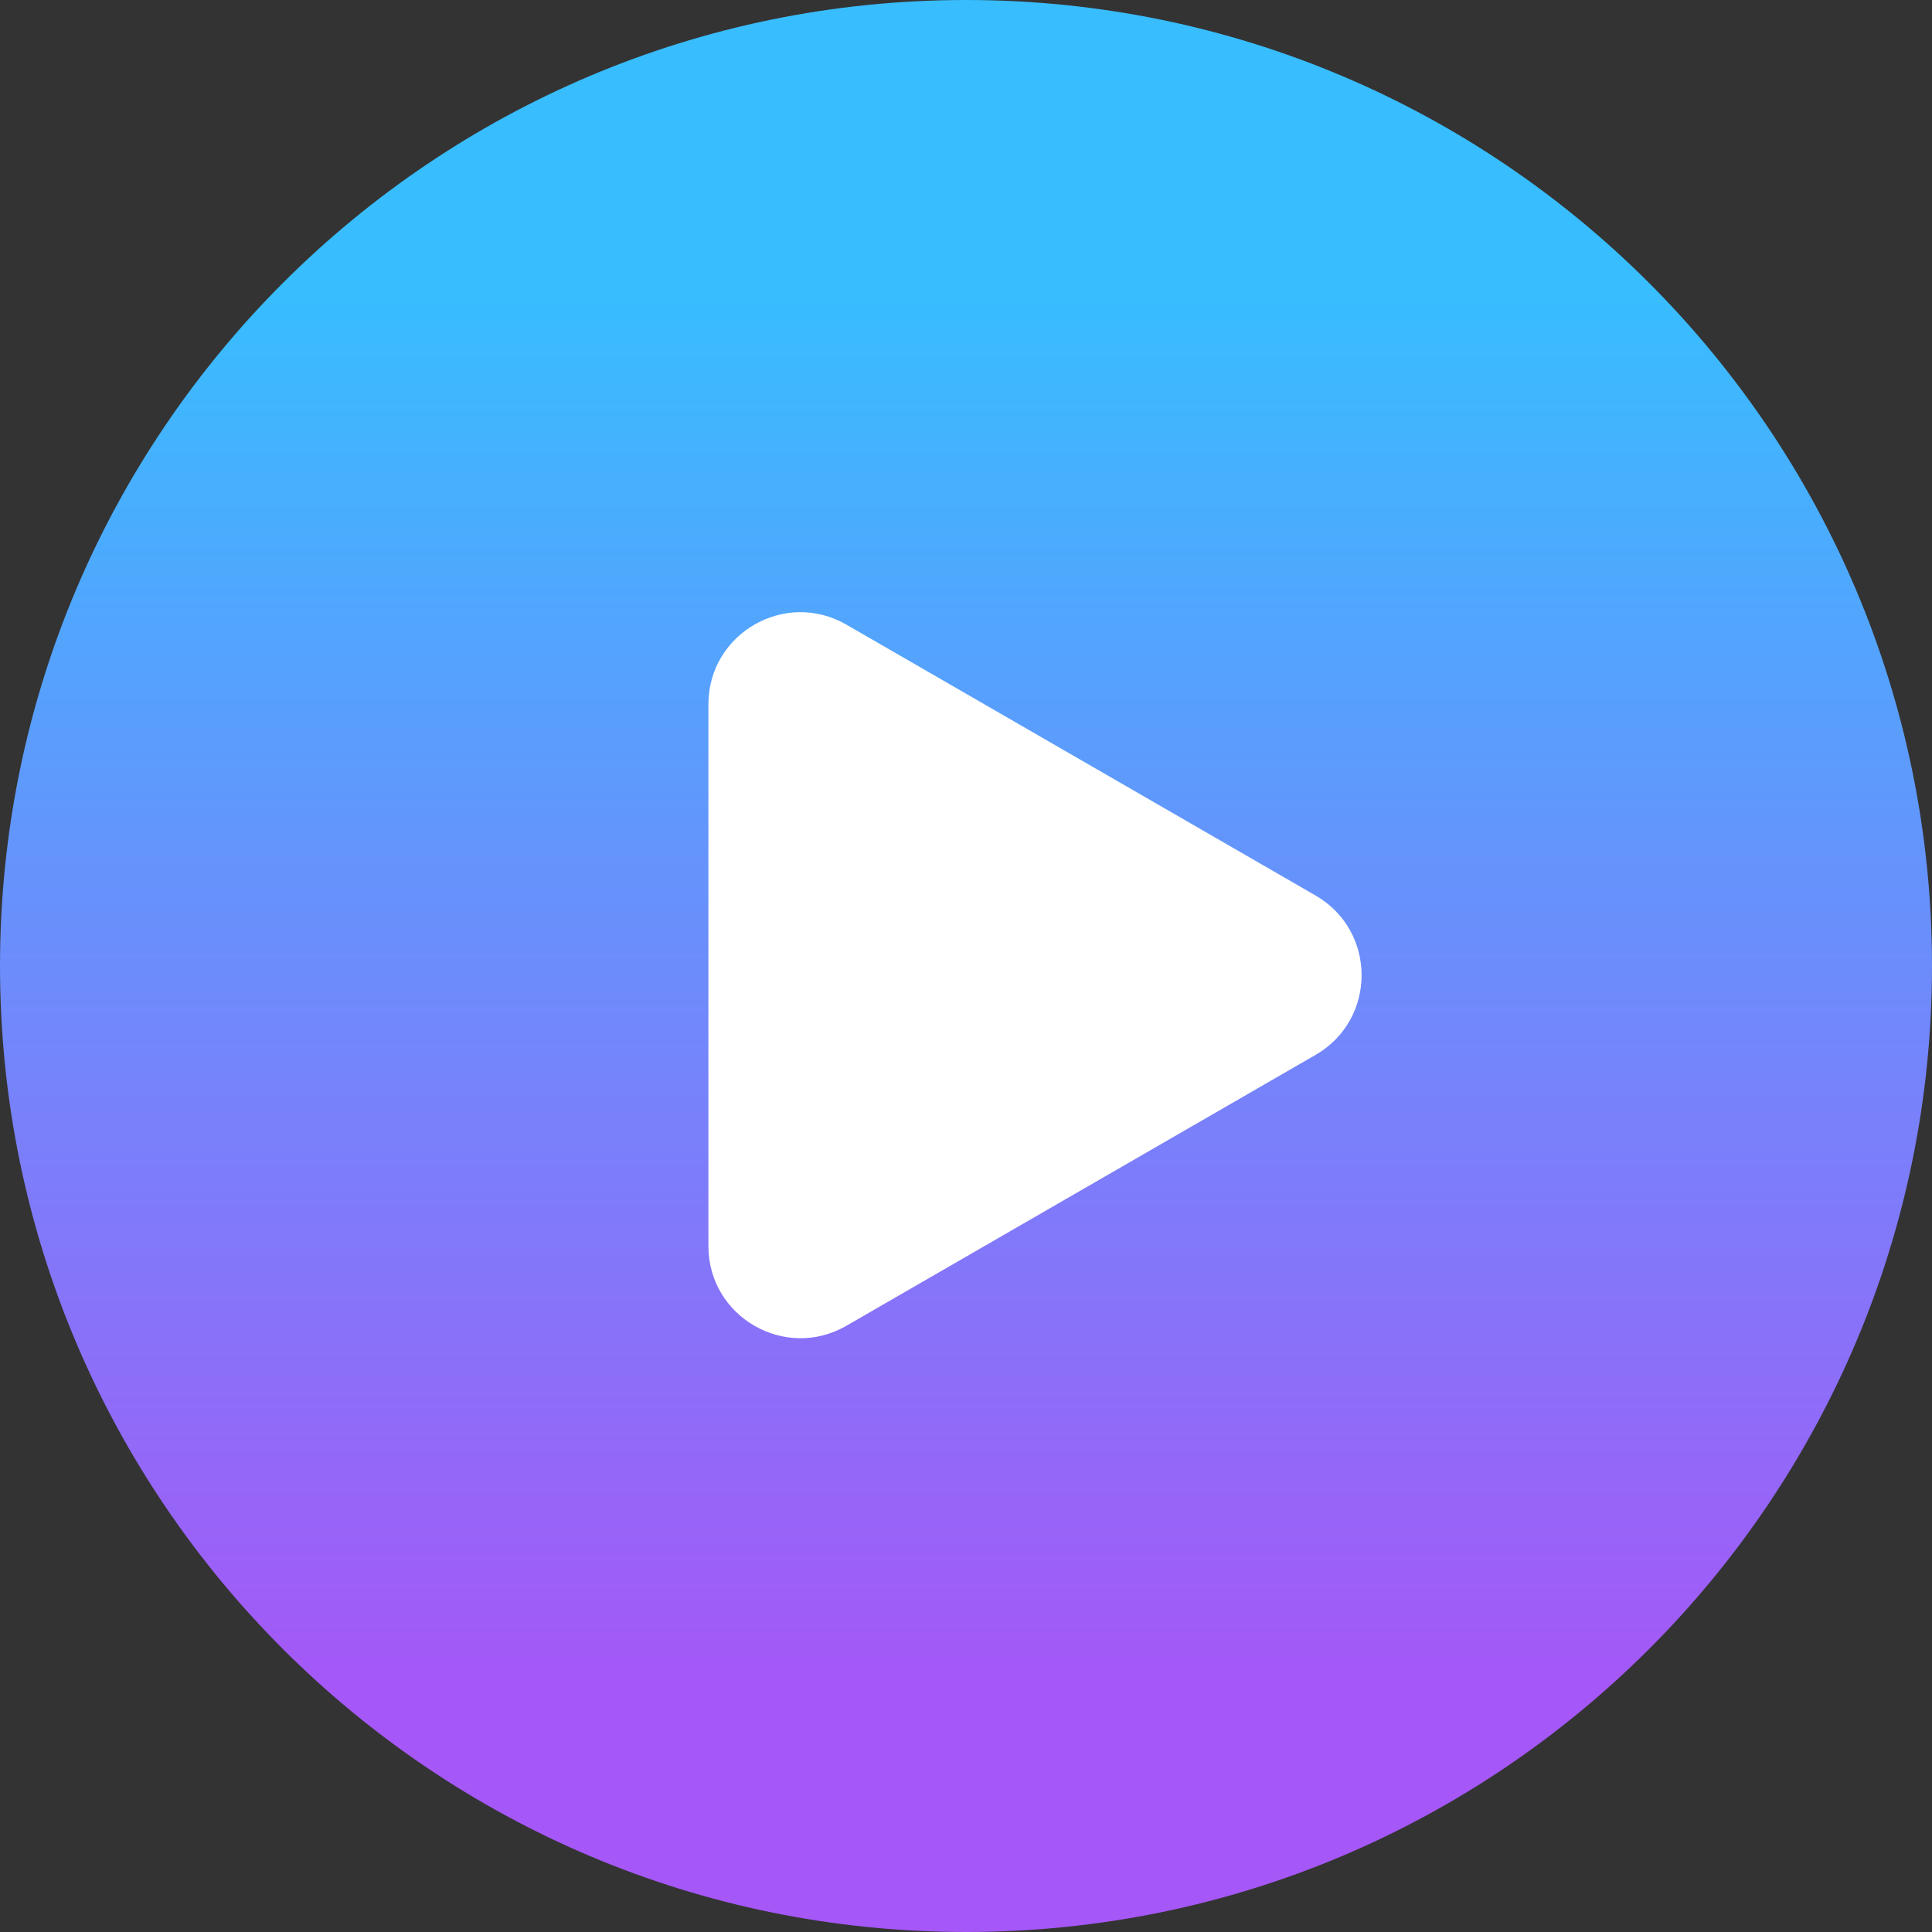 <svg width="105" height="105" viewBox="0 0 105 105" fill="none" xmlns="http://www.w3.org/2000/svg">
<rect x="0" y="0" width="105" height="105" fill="#333333" stroke="none"/>
<path d="M52.5 105C81.495 105 105 81.495 105 52.5C105 23.505 81.495 0 52.5 0C23.505 0 0 23.505 0 52.5C0 81.495 23.505 105 52.5 105Z" fill="url(#paint0_linear_2_6)"/>
<path d="M71.5 48.67C74.833 50.594 74.833 55.406 71.5 57.33L46 72.053C42.667 73.977 38.5 71.571 38.5 67.722L38.5 38.278C38.5 34.429 42.667 32.023 46 33.947L71.5 48.67Z" fill="white"/>
<defs>
<linearGradient id="paint0_linear_2_6" x1="52.5" y1="16.027" x2="52.5" y2="91.871" gradientUnits="userSpaceOnUse">
<stop stop-color="#38BDFF"/>
<stop offset="1" stop-color="#A557F7"/>
</linearGradient>
</defs>
</svg>
